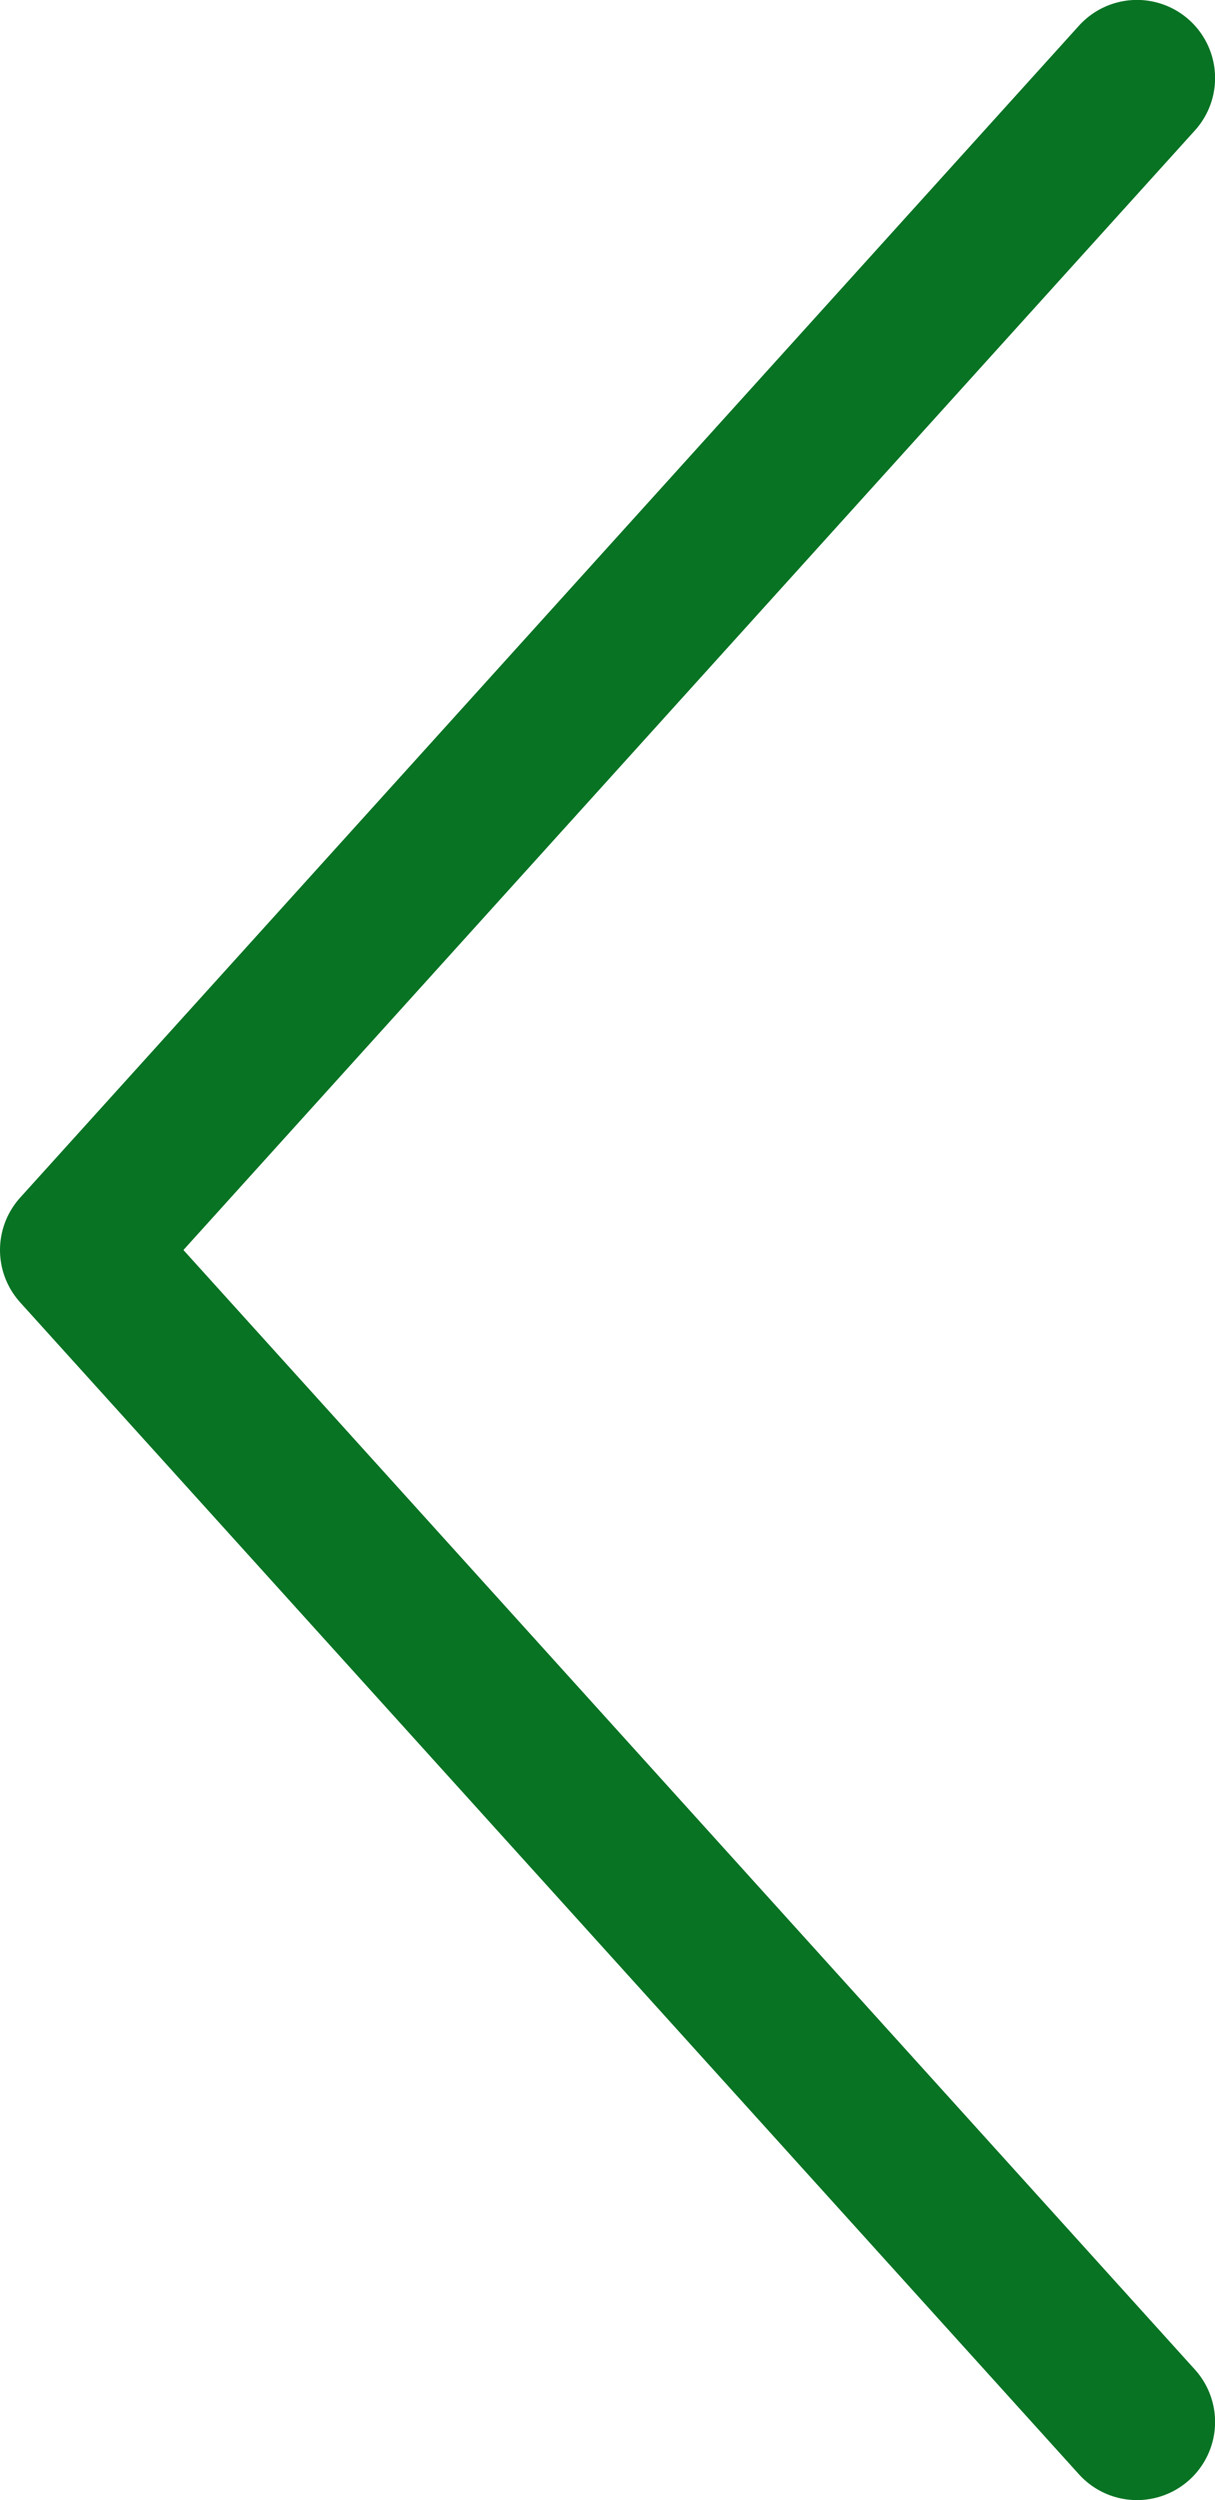 <svg xmlns="http://www.w3.org/2000/svg" width="15.551" height="32" viewBox="0 0 15.551 32">
  <path id="Vereinigungsmenge_2" data-name="Vereinigungsmenge 2" d="M11125,363l13.552-15L11125,363l13.552,15Z" transform="translate(-11124 -347.001)" fill="none" stroke="#087323" stroke-linecap="round" stroke-linejoin="round" stroke-width="2"/>
</svg>
